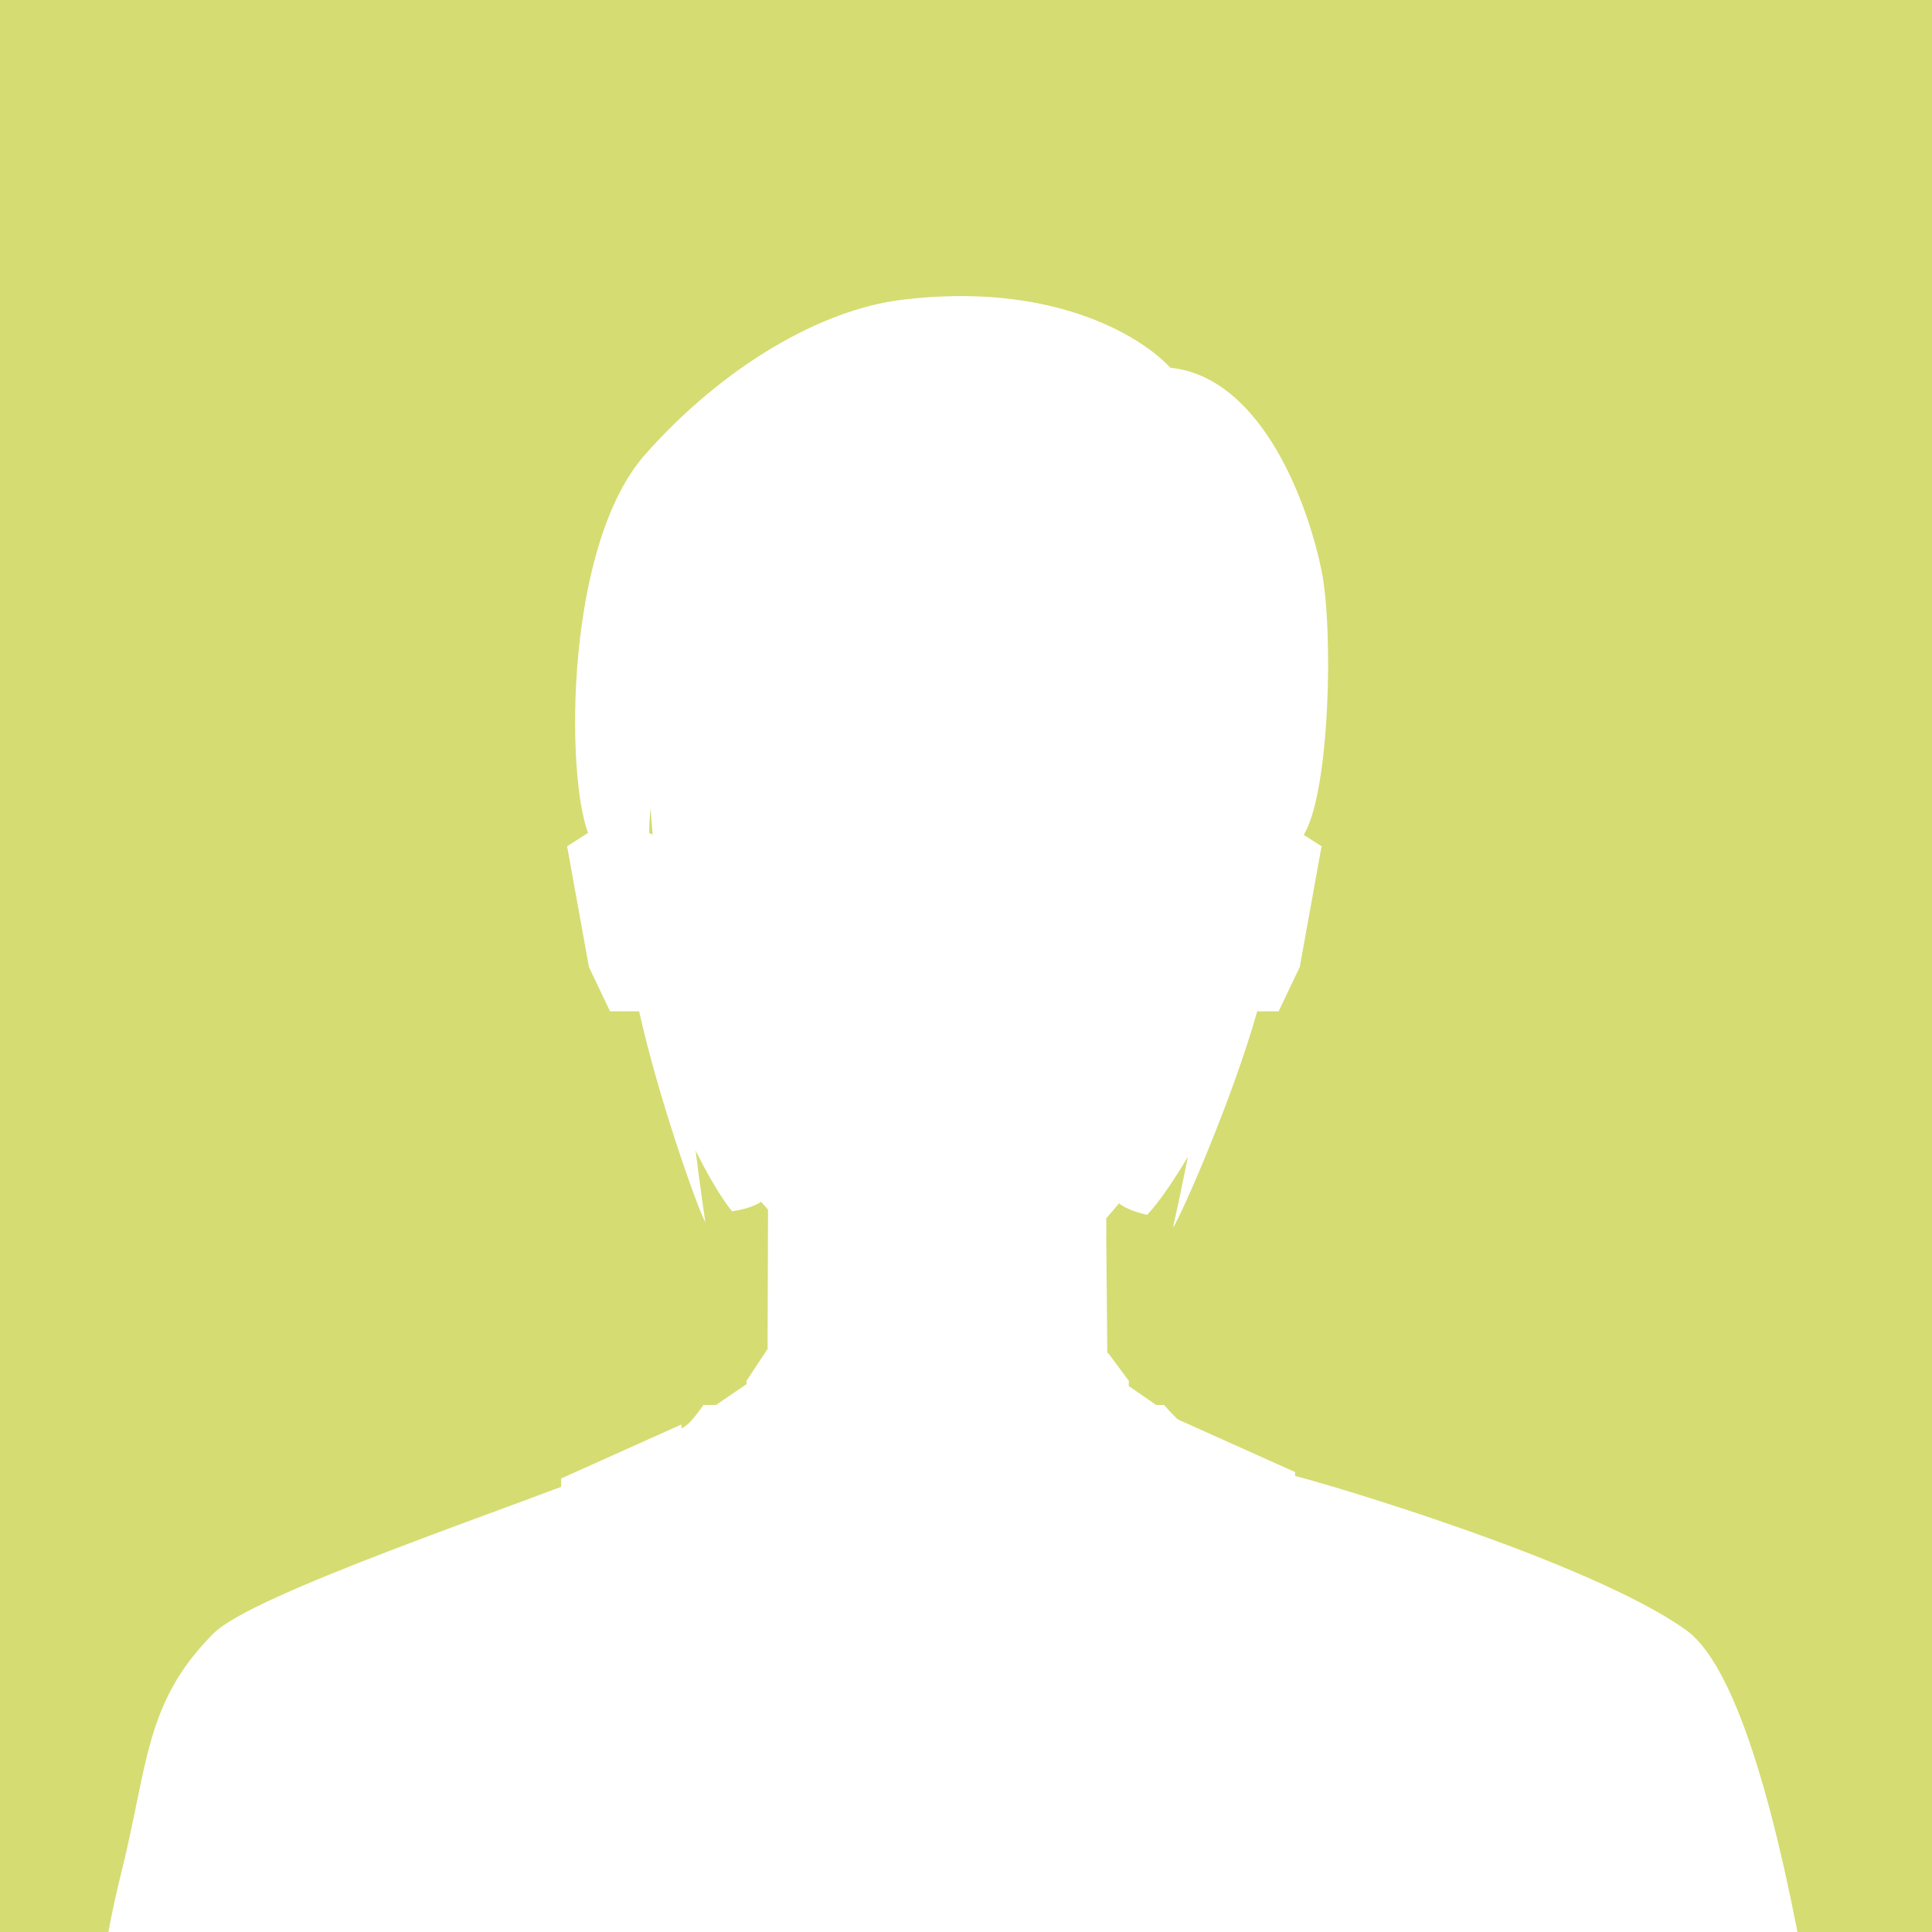 <?xml version="1.0" encoding="UTF-8"?><svg id="_レイヤー_1" xmlns="http://www.w3.org/2000/svg" xmlns:xlink="http://www.w3.org/1999/xlink" viewBox="0 0 600 600"><defs><style>.cls-1{fill:none;}.cls-2{fill:#d5dc72;}.cls-3{fill:#fff;}.cls-4{clip-path:url(#clippath);}</style><clipPath id="clippath"><rect class="cls-1" width="600" height="600"/></clipPath></defs><rect class="cls-2" width="600" height="600"/><g class="cls-4"><path class="cls-3" d="M402.202,461.968v-4.81l-36.962-16.589-14.718-10.136.079-1.538-6.485-8.759-.232.207-.329-36.682c.014-.039.033-.076.047-.114l-.052-5.19c1.331-1.505,2.655-3.06,3.966-4.655h.005s2.296,2.143,8.727,3.576c0,0,4.745-4.586,12.669-18.055,0,0-2.765,13.756-4.636,22.057,2.528-3.714,18.356-39.598,26.161-67.2h6.655l6.557-13.77,6.772-37.484-13.41-8.61c.826.531,2.854,1.832,7.878,5.058,8.098-13.302,9.27-63.329,5.533-82.015-3.737-18.686-17.691-59.954-46.966-63.069-9.902-10.589-37.816-26.756-83.639-21.053-24.34,3.029-54.636,19.984-79.465,48.013-24.829,28.029-24.68,99.037-17.743,117.509l7.494-4.811-13.984,8.978,6.772,37.484,6.557,13.77h9.036c6.121,27.586,18.405,61.792,20.572,65.523-1.273-8.413-3.049-22.332-3.049-22.332,6.942,14.001,11.348,18.913,11.348,18.913,6.518-.97,8.96-2.942,8.96-2.942l.062-.01c.709.821,1.421,1.631,2.134,2.43l-.136,43.477-.092-.084-6.485,9.841.048.947-20.2,13.828v-1.296l-37.399,16.786v4.754l-36.1,15.956v185.212s-.001.009-.001.009h305.78v-183.605l-41.729-19.517ZM396.733,254.033l-.054-.035c.017.011.035.023.054.035ZM385.352,258.519s-.003.002-.005.002h0s.005-.002.005-.002ZM202.05,251.031c.192,2.568.399,5.305.619,8.156-.352-.161-.706-.322-1.061-.482.034-2.589.154-5.03.442-7.674Z"/><path class="cls-3" d="M523.74,506.32c-29.469-21.337-114.515-46.509-124.23-48.631-14.82-3.241-28.406-10.042-37.987-21.364h-143.074c-4.611,6.886-11.171,12.744-20.439,16.404-41.459,16.379-119.549,42.304-131.753,54.586-21.447,21.585-20.149,40.631-28.755,74.934-2.429,9.736-4.604,21.069-6.501,32.752h530c-8.167-46.171-20.599-96.619-37.26-108.68Z"/></g></svg>